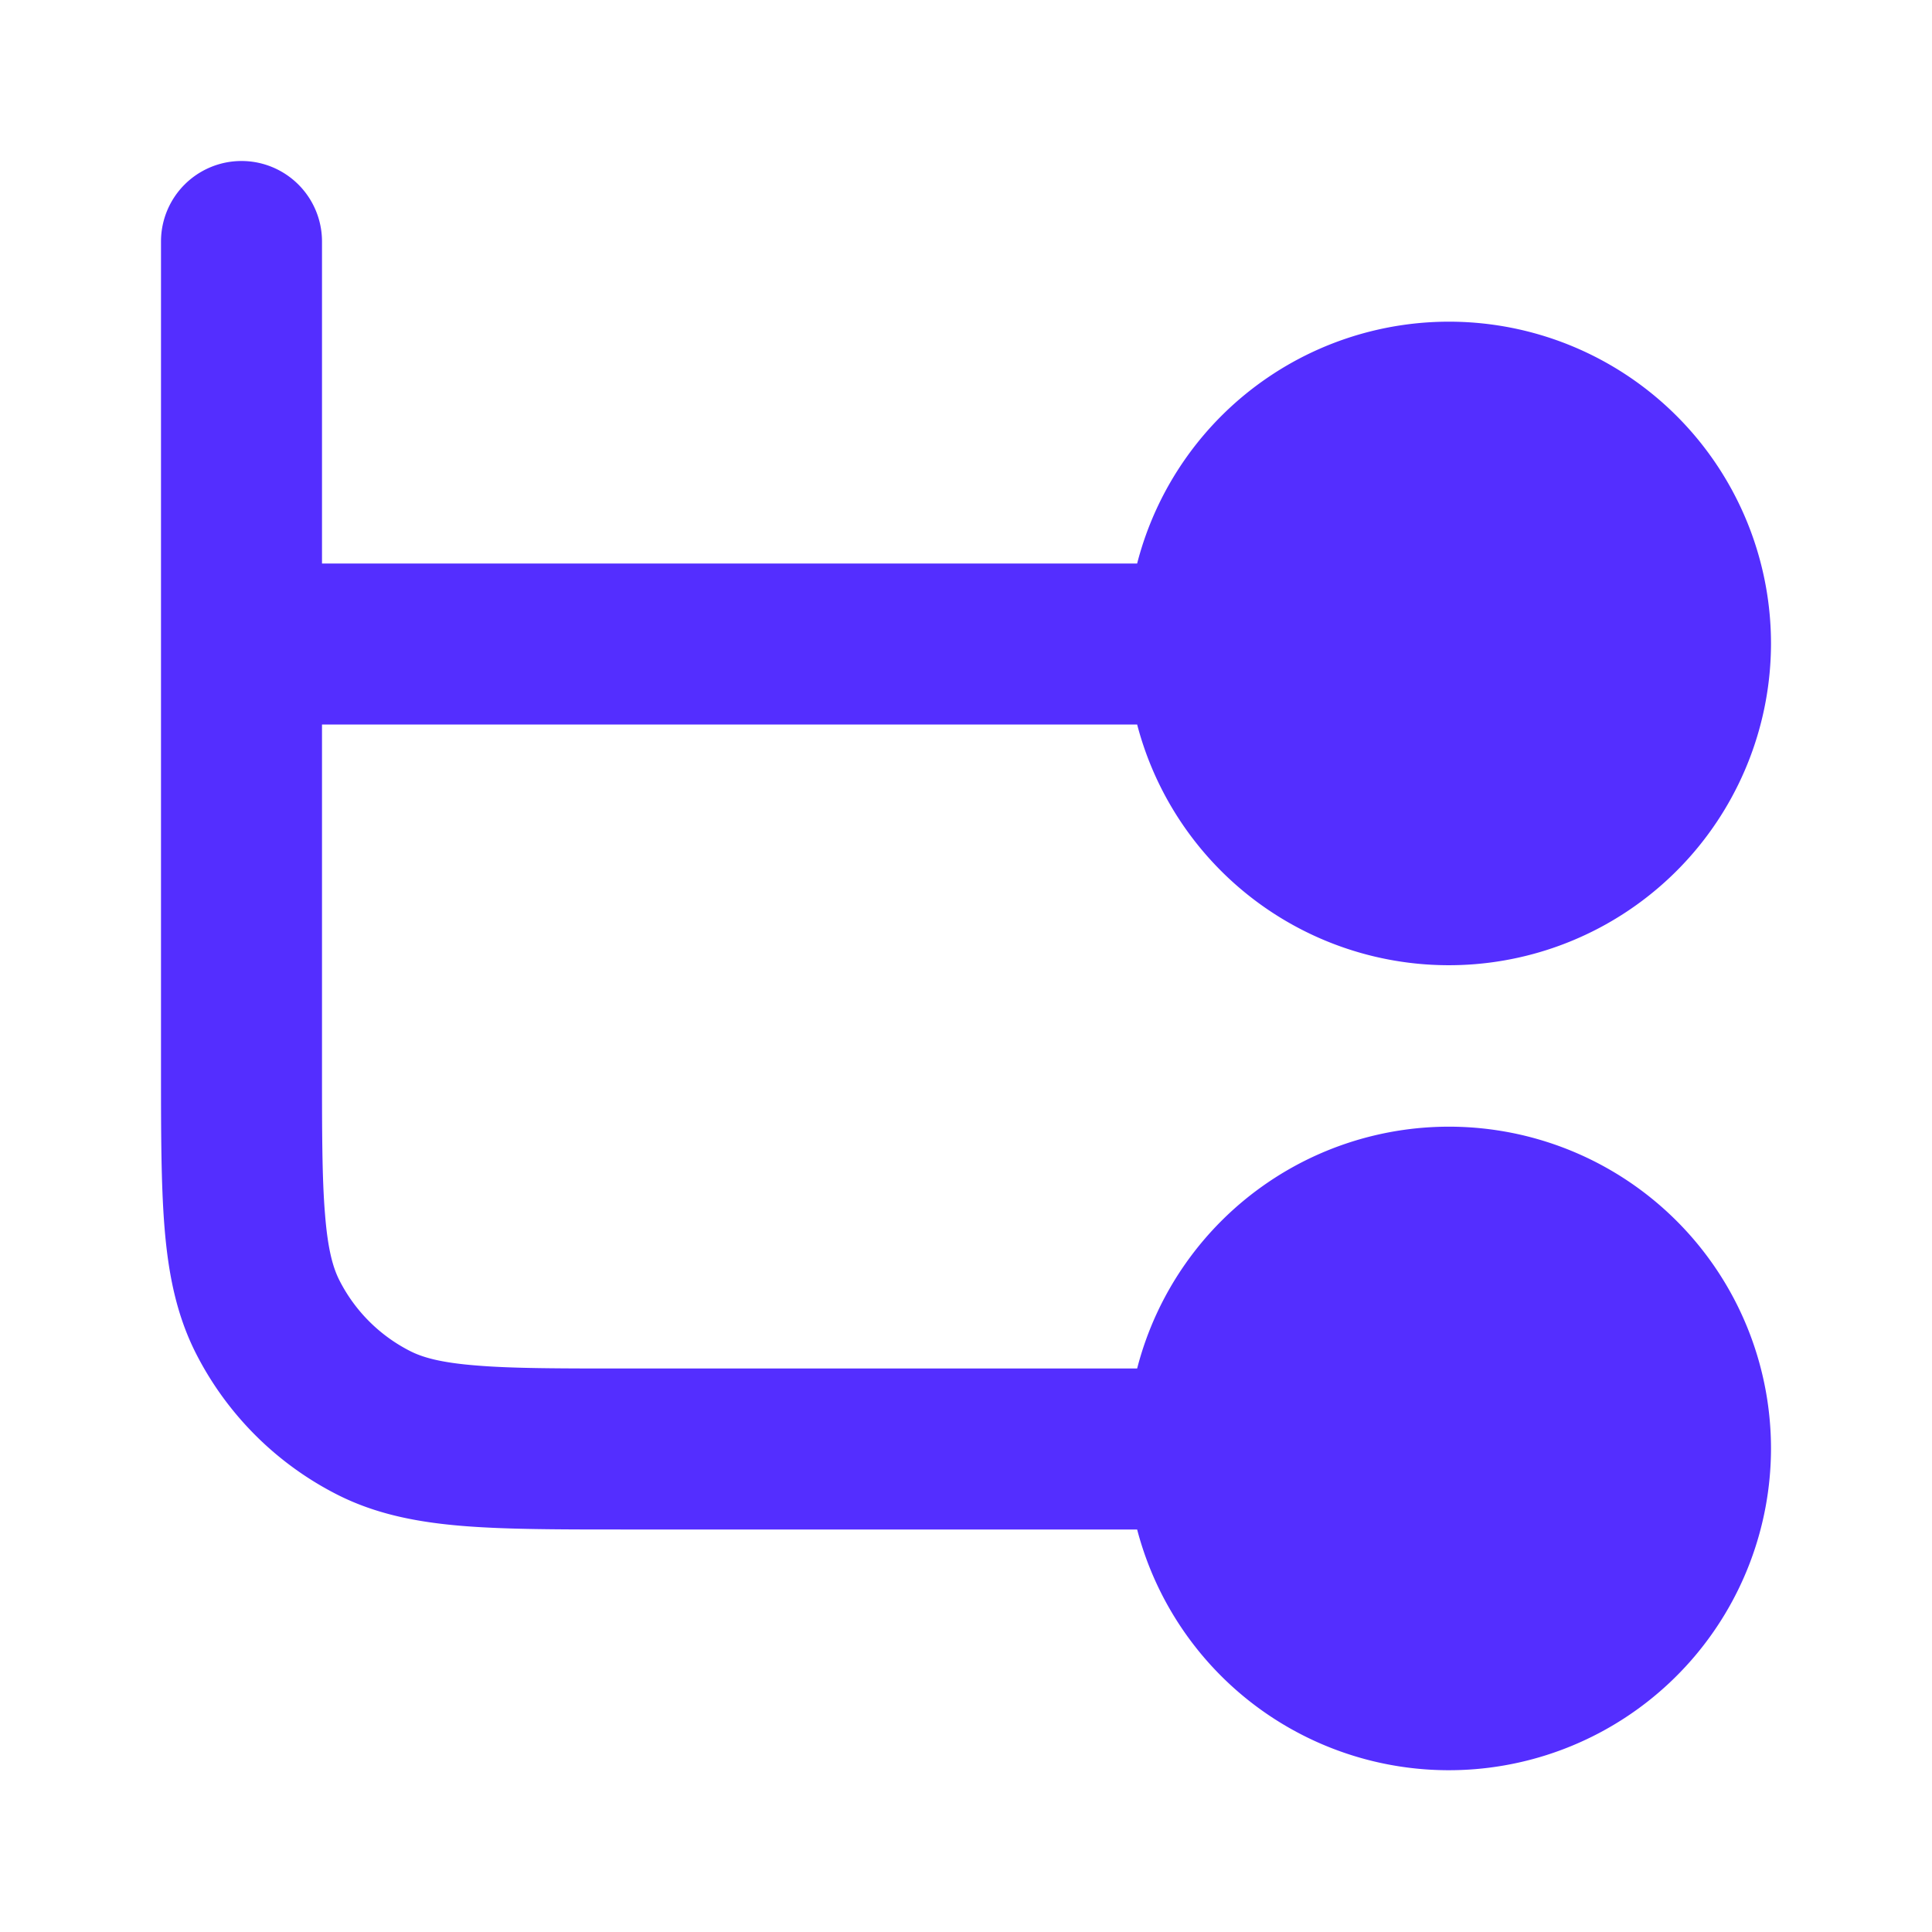 <svg xmlns="http://www.w3.org/2000/svg" width="24" height="24" fill="none"><path fill="#542EFF" fill-rule="evenodd" d="M4 3a1 1 0 1 0-2 0v10.241c0 .805 0 1.47.044 2.01.046.563.145 1.08.392 1.565a4 4 0 0 0 1.748 1.748c.485.247 1.002.346 1.564.392C6.29 19 6.954 19 7.758 19h6.368A4.002 4.002 0 0 0 22 18a4 4 0 0 0-7.874-1H7.8c-.857 0-1.439 0-1.889-.038-.438-.035-.663-.1-.819-.18a2 2 0 0 1-.874-.874c-.08-.156-.145-.38-.18-.819C4 14.639 4 14.057 4 13.2V9h10.126A4.002 4.002 0 0 0 22 8a4 4 0 0 0-7.874-1H4V3Z" clip-rule="evenodd"/></svg>